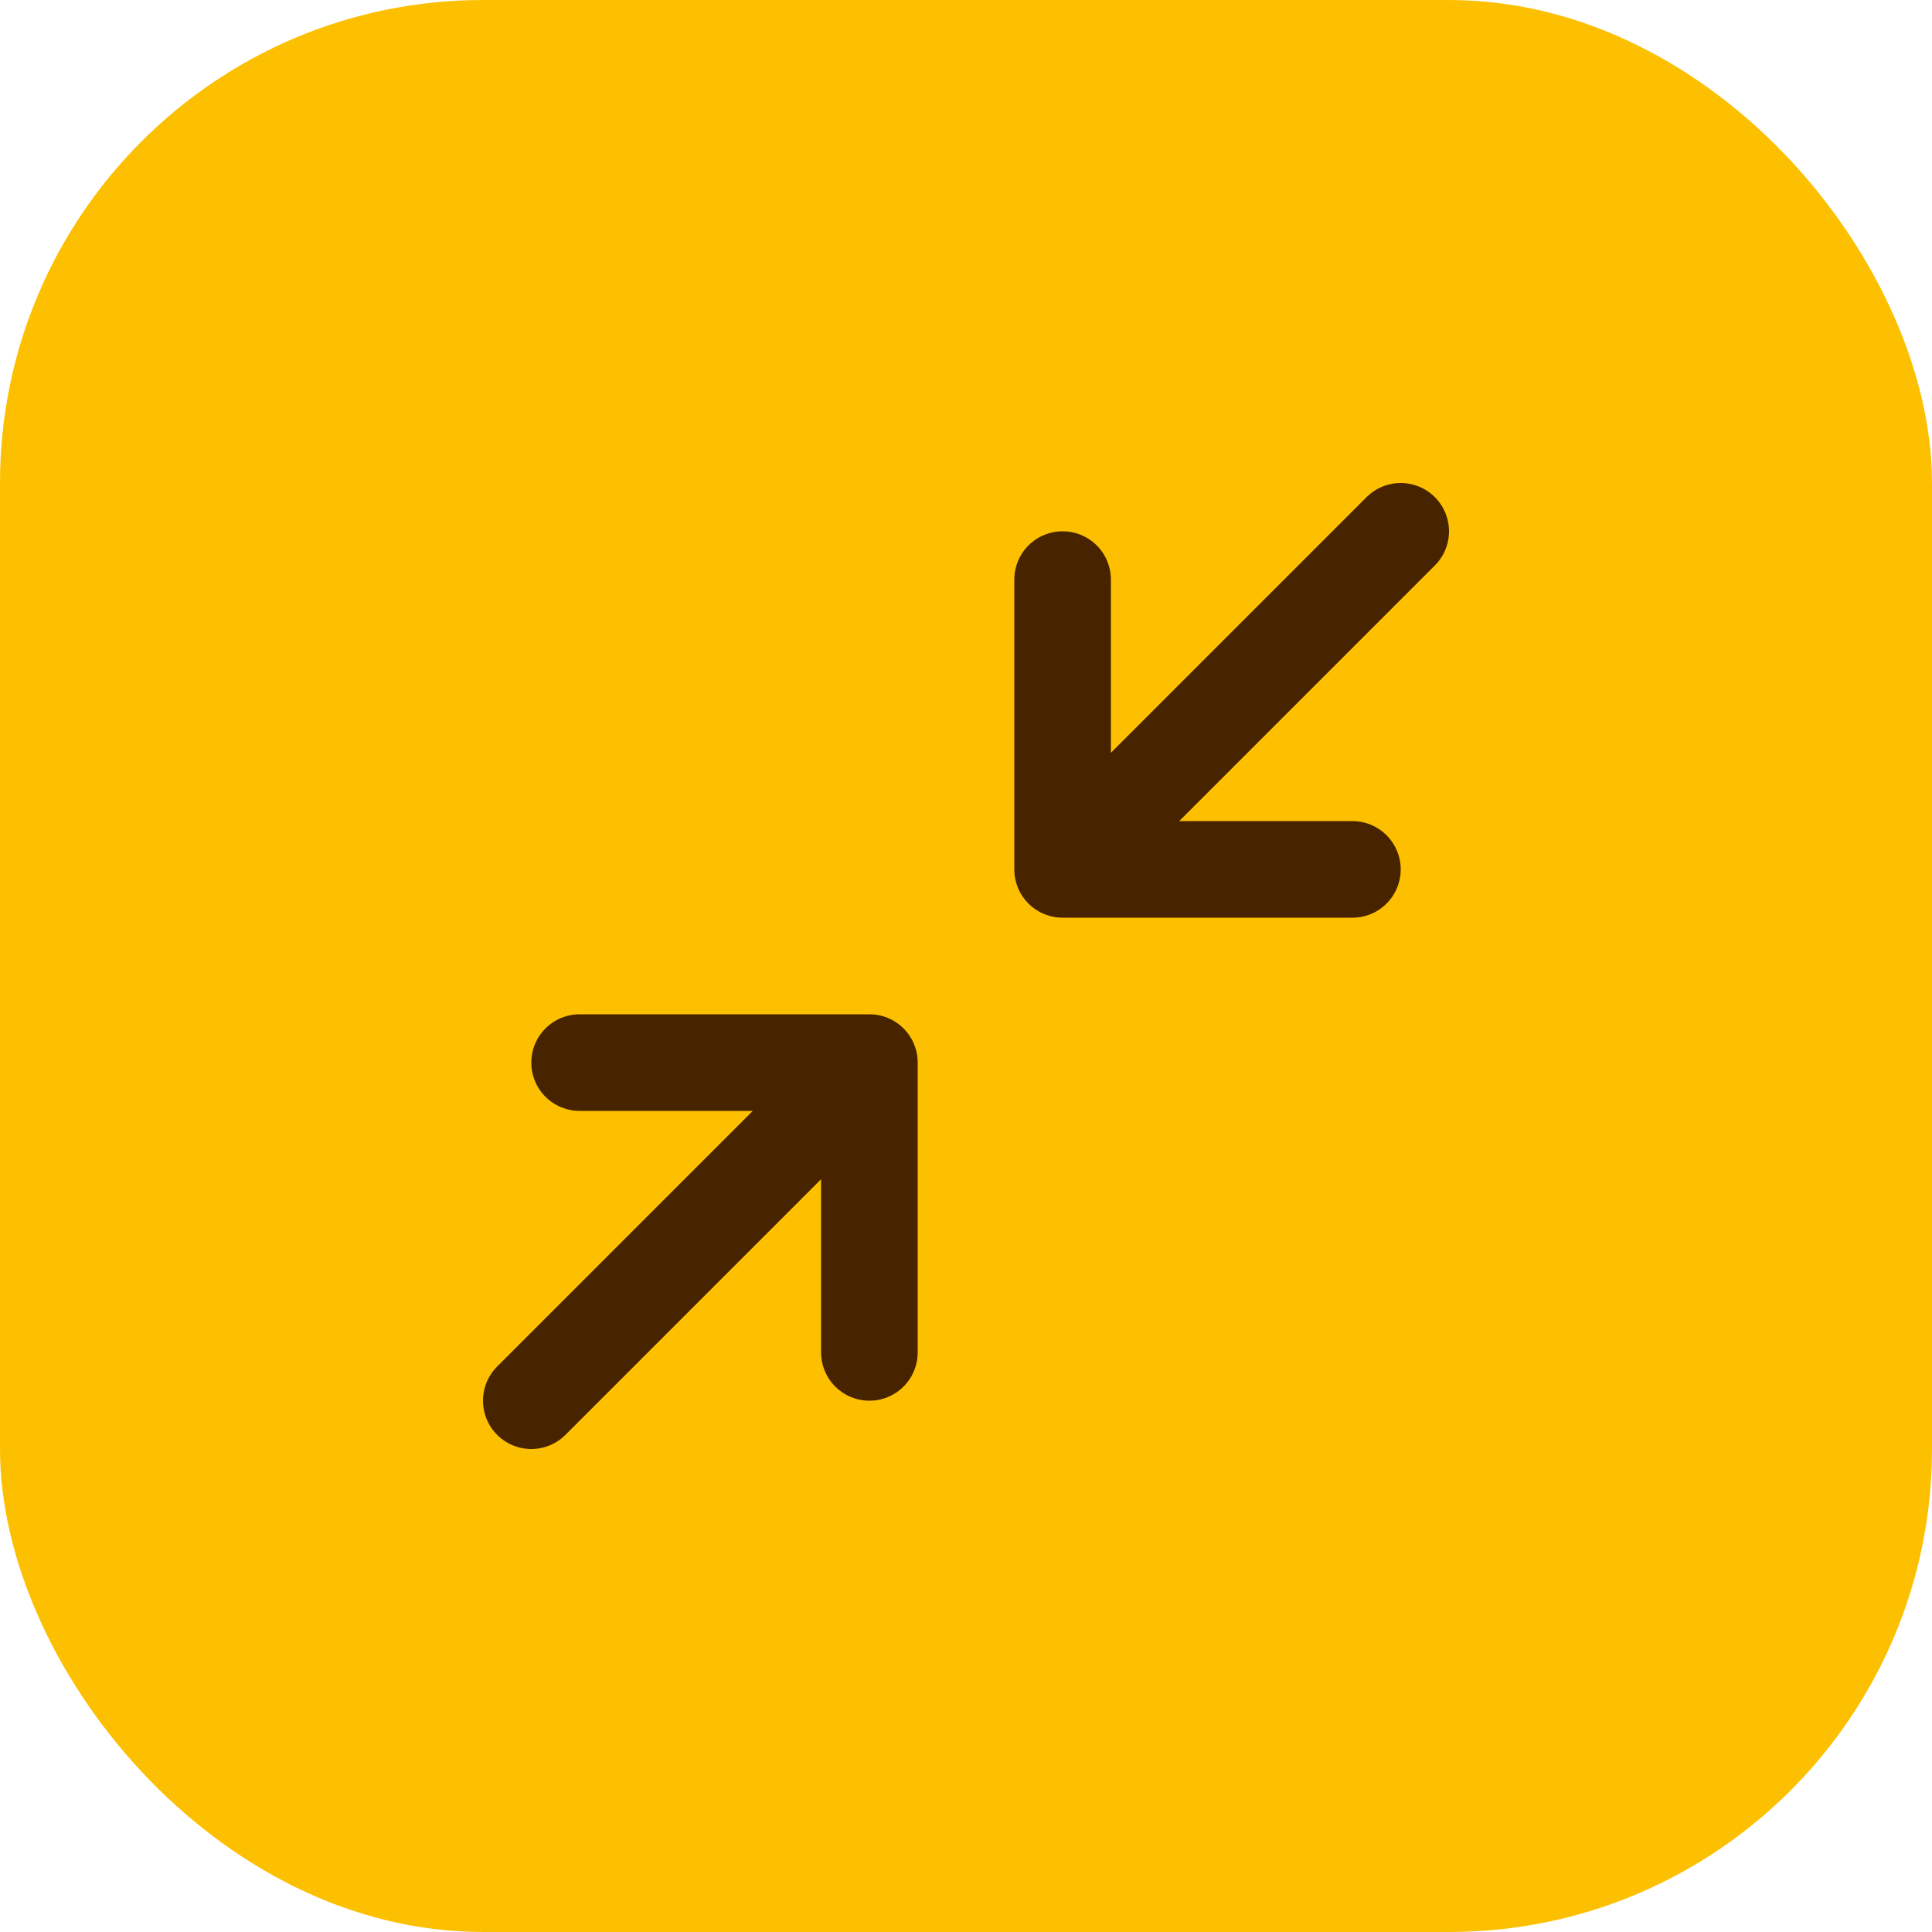 <svg width="40" height="40" viewBox="0 0 40 40" fill="none" xmlns="http://www.w3.org/2000/svg">
<rect width="40" height="40" rx="10" fill="#FCC001"/>
<path d="M12 22H18M18 22V28M18 22L11 29M28 18L22 18M22 18L22 12M22 18L29 11" stroke="#482300" stroke-width="2" stroke-linecap="round" stroke-linejoin="round"/>
</svg>
